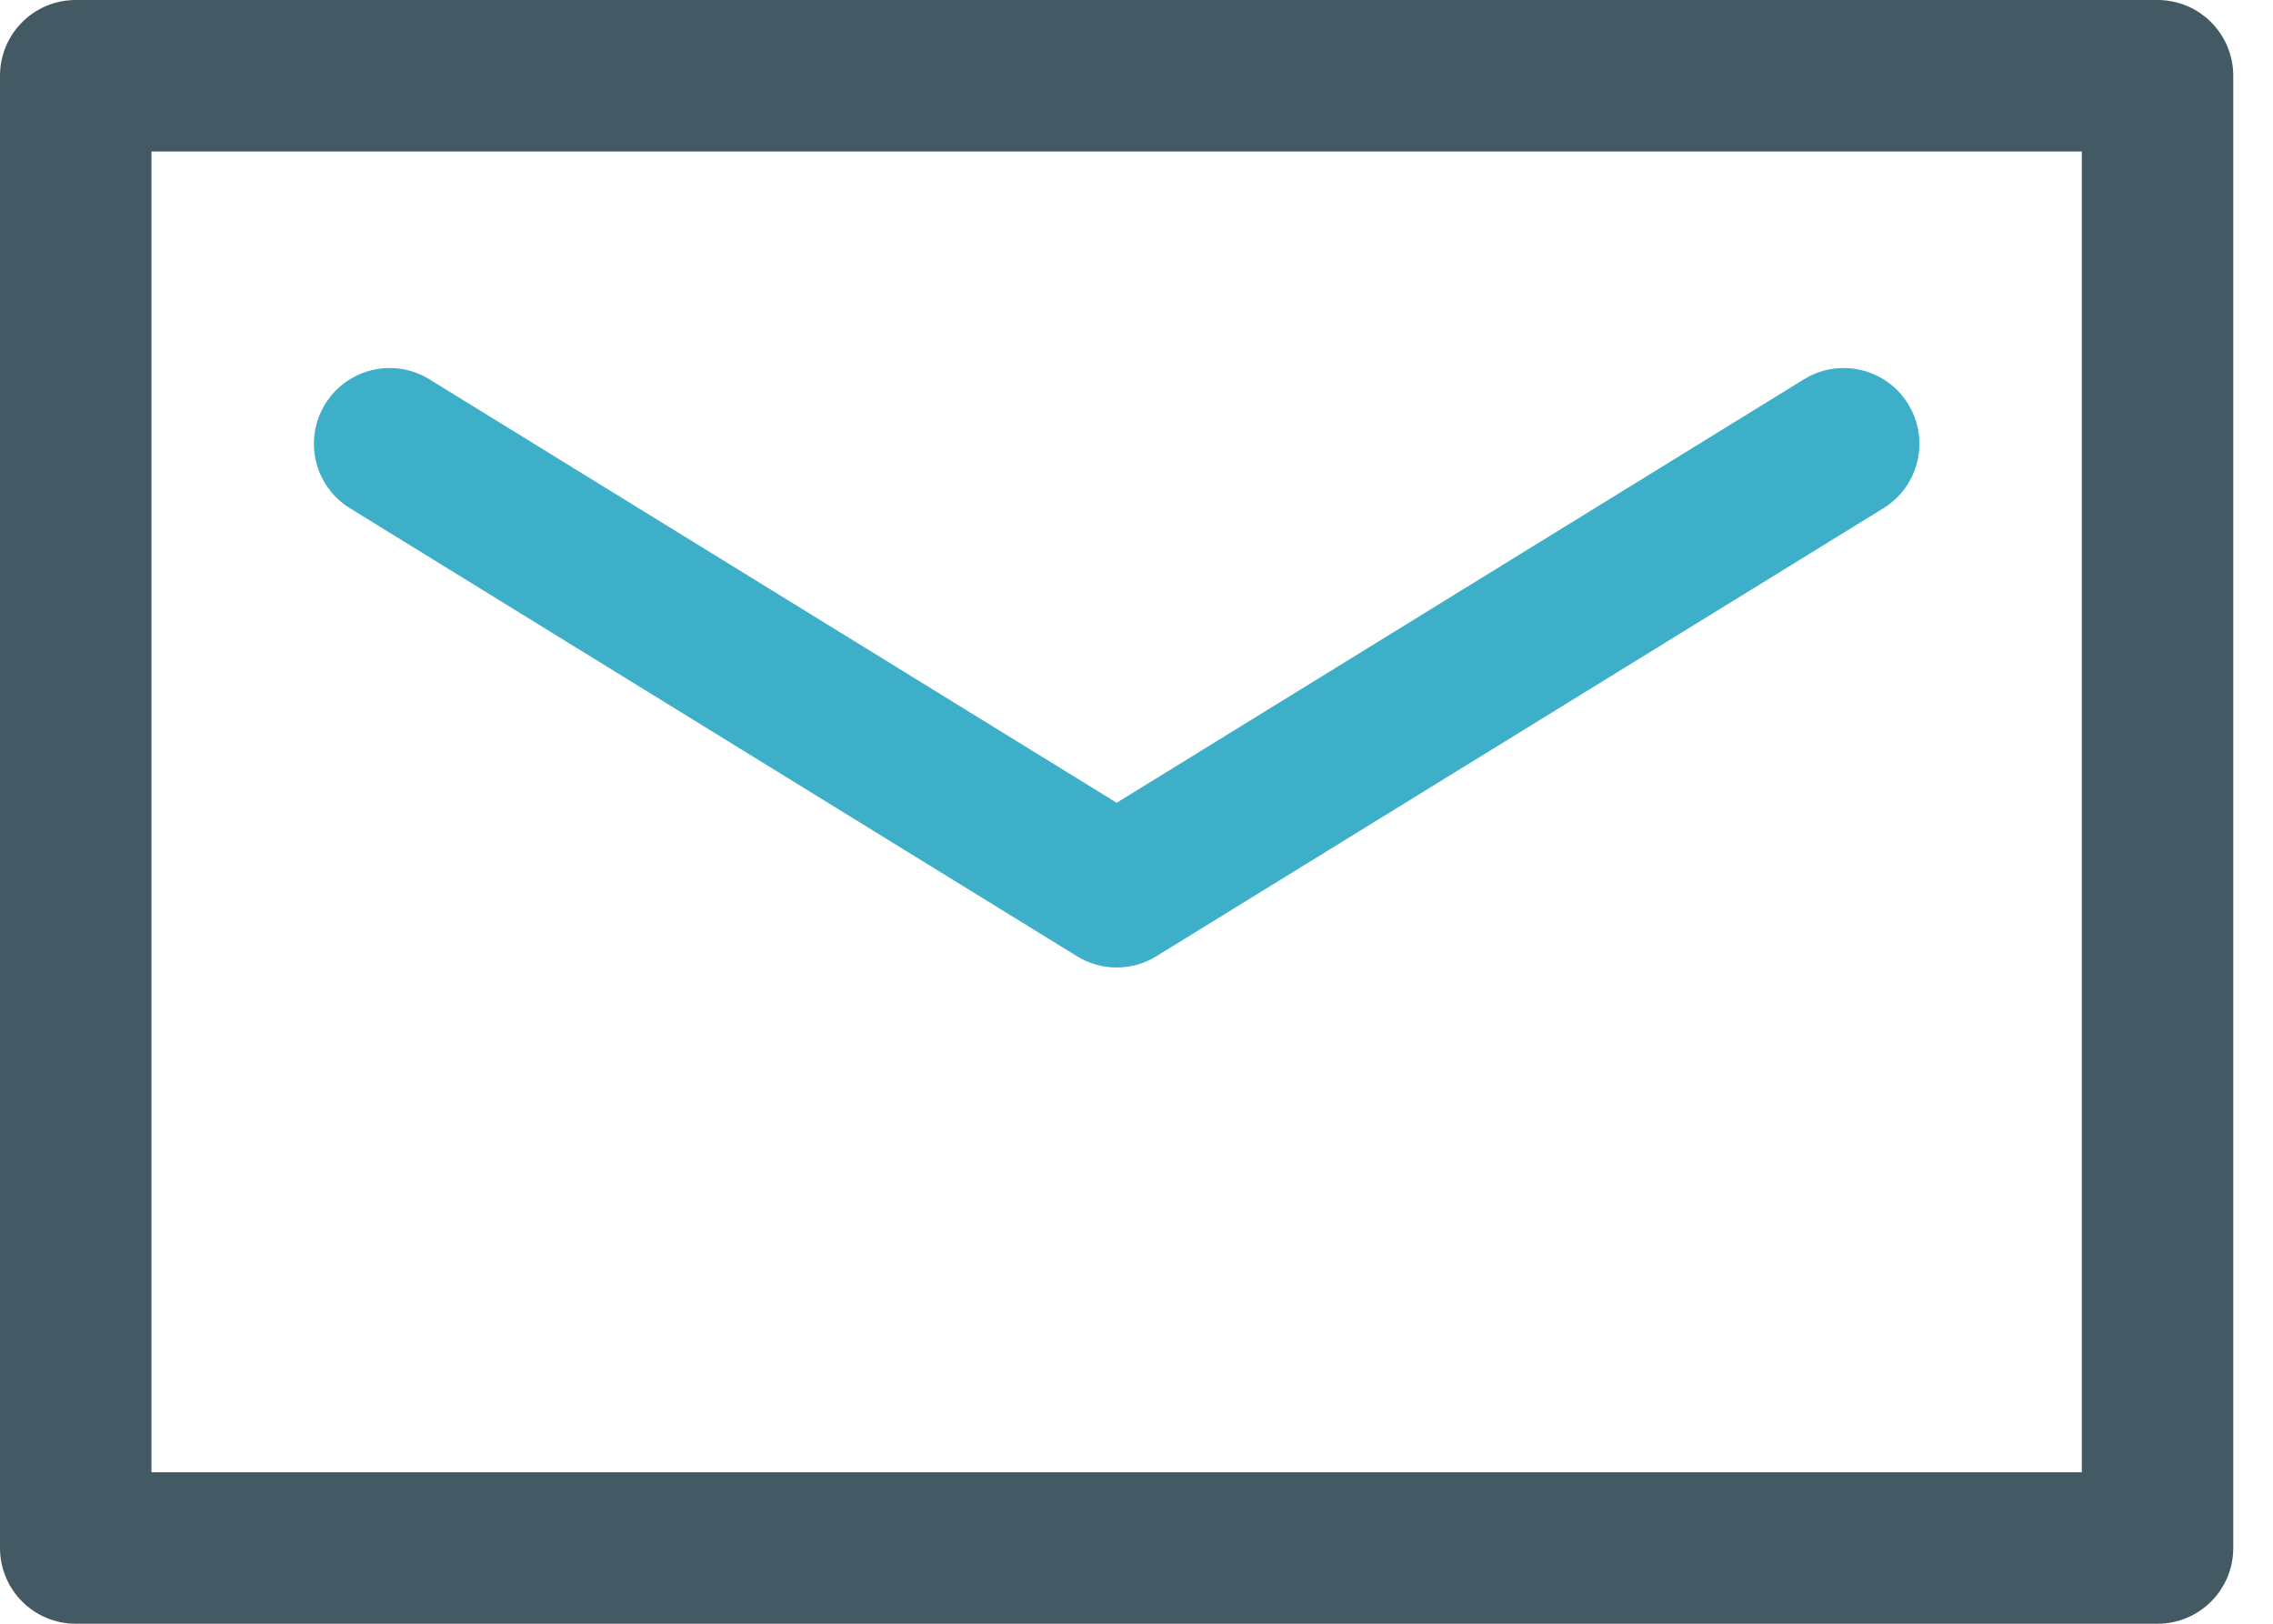 <svg width="56" height="40" viewBox="0 0 56 40" fill="none" xmlns="http://www.w3.org/2000/svg">
<path d="M53.155 0H1.866C0.835 0 0 0.835 0 1.866V38.134C0 39.164 0.835 40 1.866 40H53.155C54.186 40 55.021 39.164 55.021 38.134V1.866C55.021 0.836 54.186 0 53.155 0ZM51.29 36.269H3.732V3.732H51.29V36.269Z" fill="#435963"/>
<path d="M8.622 12.52L26.533 23.556C26.833 23.741 27.172 23.834 27.512 23.834C27.851 23.834 28.19 23.741 28.49 23.556L46.402 12.52C47.279 11.98 47.552 10.83 47.011 9.953C46.471 9.076 45.321 8.803 44.444 9.344L27.512 19.776L10.579 9.344C9.702 8.803 8.553 9.076 8.012 9.953C7.471 10.83 7.744 11.98 8.622 12.52Z" fill="#3DAFC9"/>
</svg>
